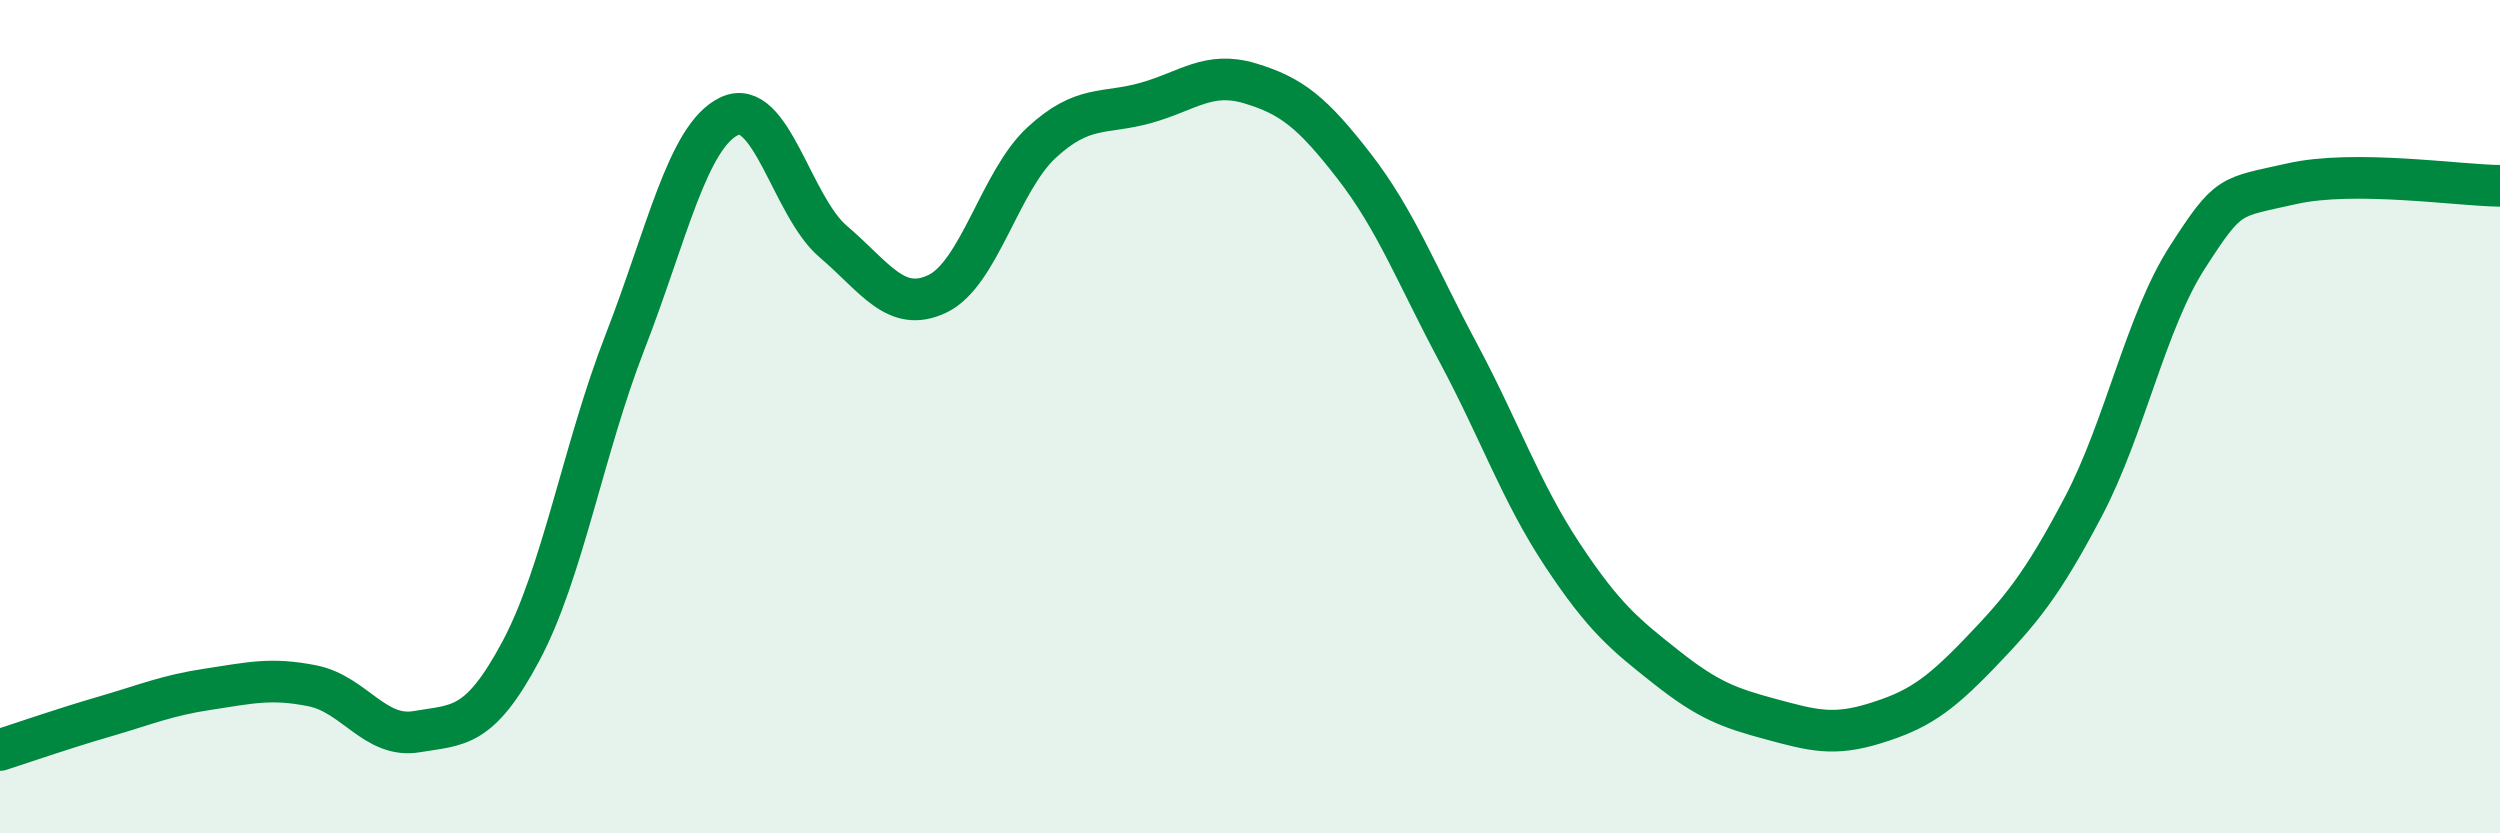
    <svg width="60" height="20" viewBox="0 0 60 20" xmlns="http://www.w3.org/2000/svg">
      <path
        d="M 0,18 C 0.5,17.84 1.5,17.49 2.5,17.2 C 3.5,16.91 4,16.69 5,16.54 C 6,16.39 6.5,16.26 7.5,16.46 C 8.5,16.66 9,17.73 10,17.56 C 11,17.39 11.5,17.5 12.5,15.63 C 13.5,13.76 14,10.78 15,8.21 C 16,5.64 16.5,3.27 17.5,2.79 C 18.5,2.31 19,4.95 20,5.8 C 21,6.65 21.5,7.53 22.5,7.05 C 23.5,6.57 24,4.34 25,3.42 C 26,2.5 26.5,2.75 27.5,2.47 C 28.5,2.19 29,1.7 30,2 C 31,2.3 31.5,2.7 32.5,3.99 C 33.5,5.28 34,6.6 35,8.47 C 36,10.34 36.5,11.81 37.5,13.32 C 38.5,14.83 39,15.23 40,16.02 C 41,16.81 41.5,16.99 42.5,17.26 C 43.5,17.53 44,17.67 45,17.36 C 46,17.05 46.5,16.73 47.5,15.69 C 48.5,14.65 49,14.06 50,12.16 C 51,10.26 51.5,7.72 52.5,6.17 C 53.5,4.62 53.5,4.75 55,4.41 C 56.5,4.07 59,4.45 60,4.46L60 20L0 20Z"
        fill="#008740"
        opacity="0.1"
        stroke-linecap="round"
        stroke-linejoin="round"
      />
      <path
        d="M 0,18 C 0.5,17.84 1.5,17.49 2.5,17.2 C 3.5,16.91 4,16.69 5,16.54 C 6,16.39 6.5,16.26 7.5,16.46 C 8.5,16.66 9,17.73 10,17.56 C 11,17.39 11.5,17.5 12.5,15.63 C 13.5,13.76 14,10.78 15,8.21 C 16,5.64 16.5,3.27 17.5,2.79 C 18.5,2.31 19,4.95 20,5.8 C 21,6.65 21.5,7.53 22.5,7.05 C 23.5,6.57 24,4.34 25,3.42 C 26,2.5 26.5,2.75 27.5,2.47 C 28.5,2.19 29,1.7 30,2 C 31,2.3 31.5,2.7 32.5,3.99 C 33.5,5.28 34,6.6 35,8.47 C 36,10.34 36.5,11.81 37.5,13.32 C 38.5,14.83 39,15.23 40,16.02 C 41,16.81 41.5,16.99 42.5,17.26 C 43.5,17.53 44,17.67 45,17.36 C 46,17.05 46.5,16.73 47.5,15.69 C 48.5,14.65 49,14.06 50,12.16 C 51,10.26 51.5,7.72 52.5,6.17 C 53.5,4.62 53.5,4.75 55,4.41 C 56.5,4.07 59,4.45 60,4.46"
        stroke="#008740"
        stroke-width="1"
        fill="none"
        stroke-linecap="round"
        stroke-linejoin="round"
      />
    </svg>
  
